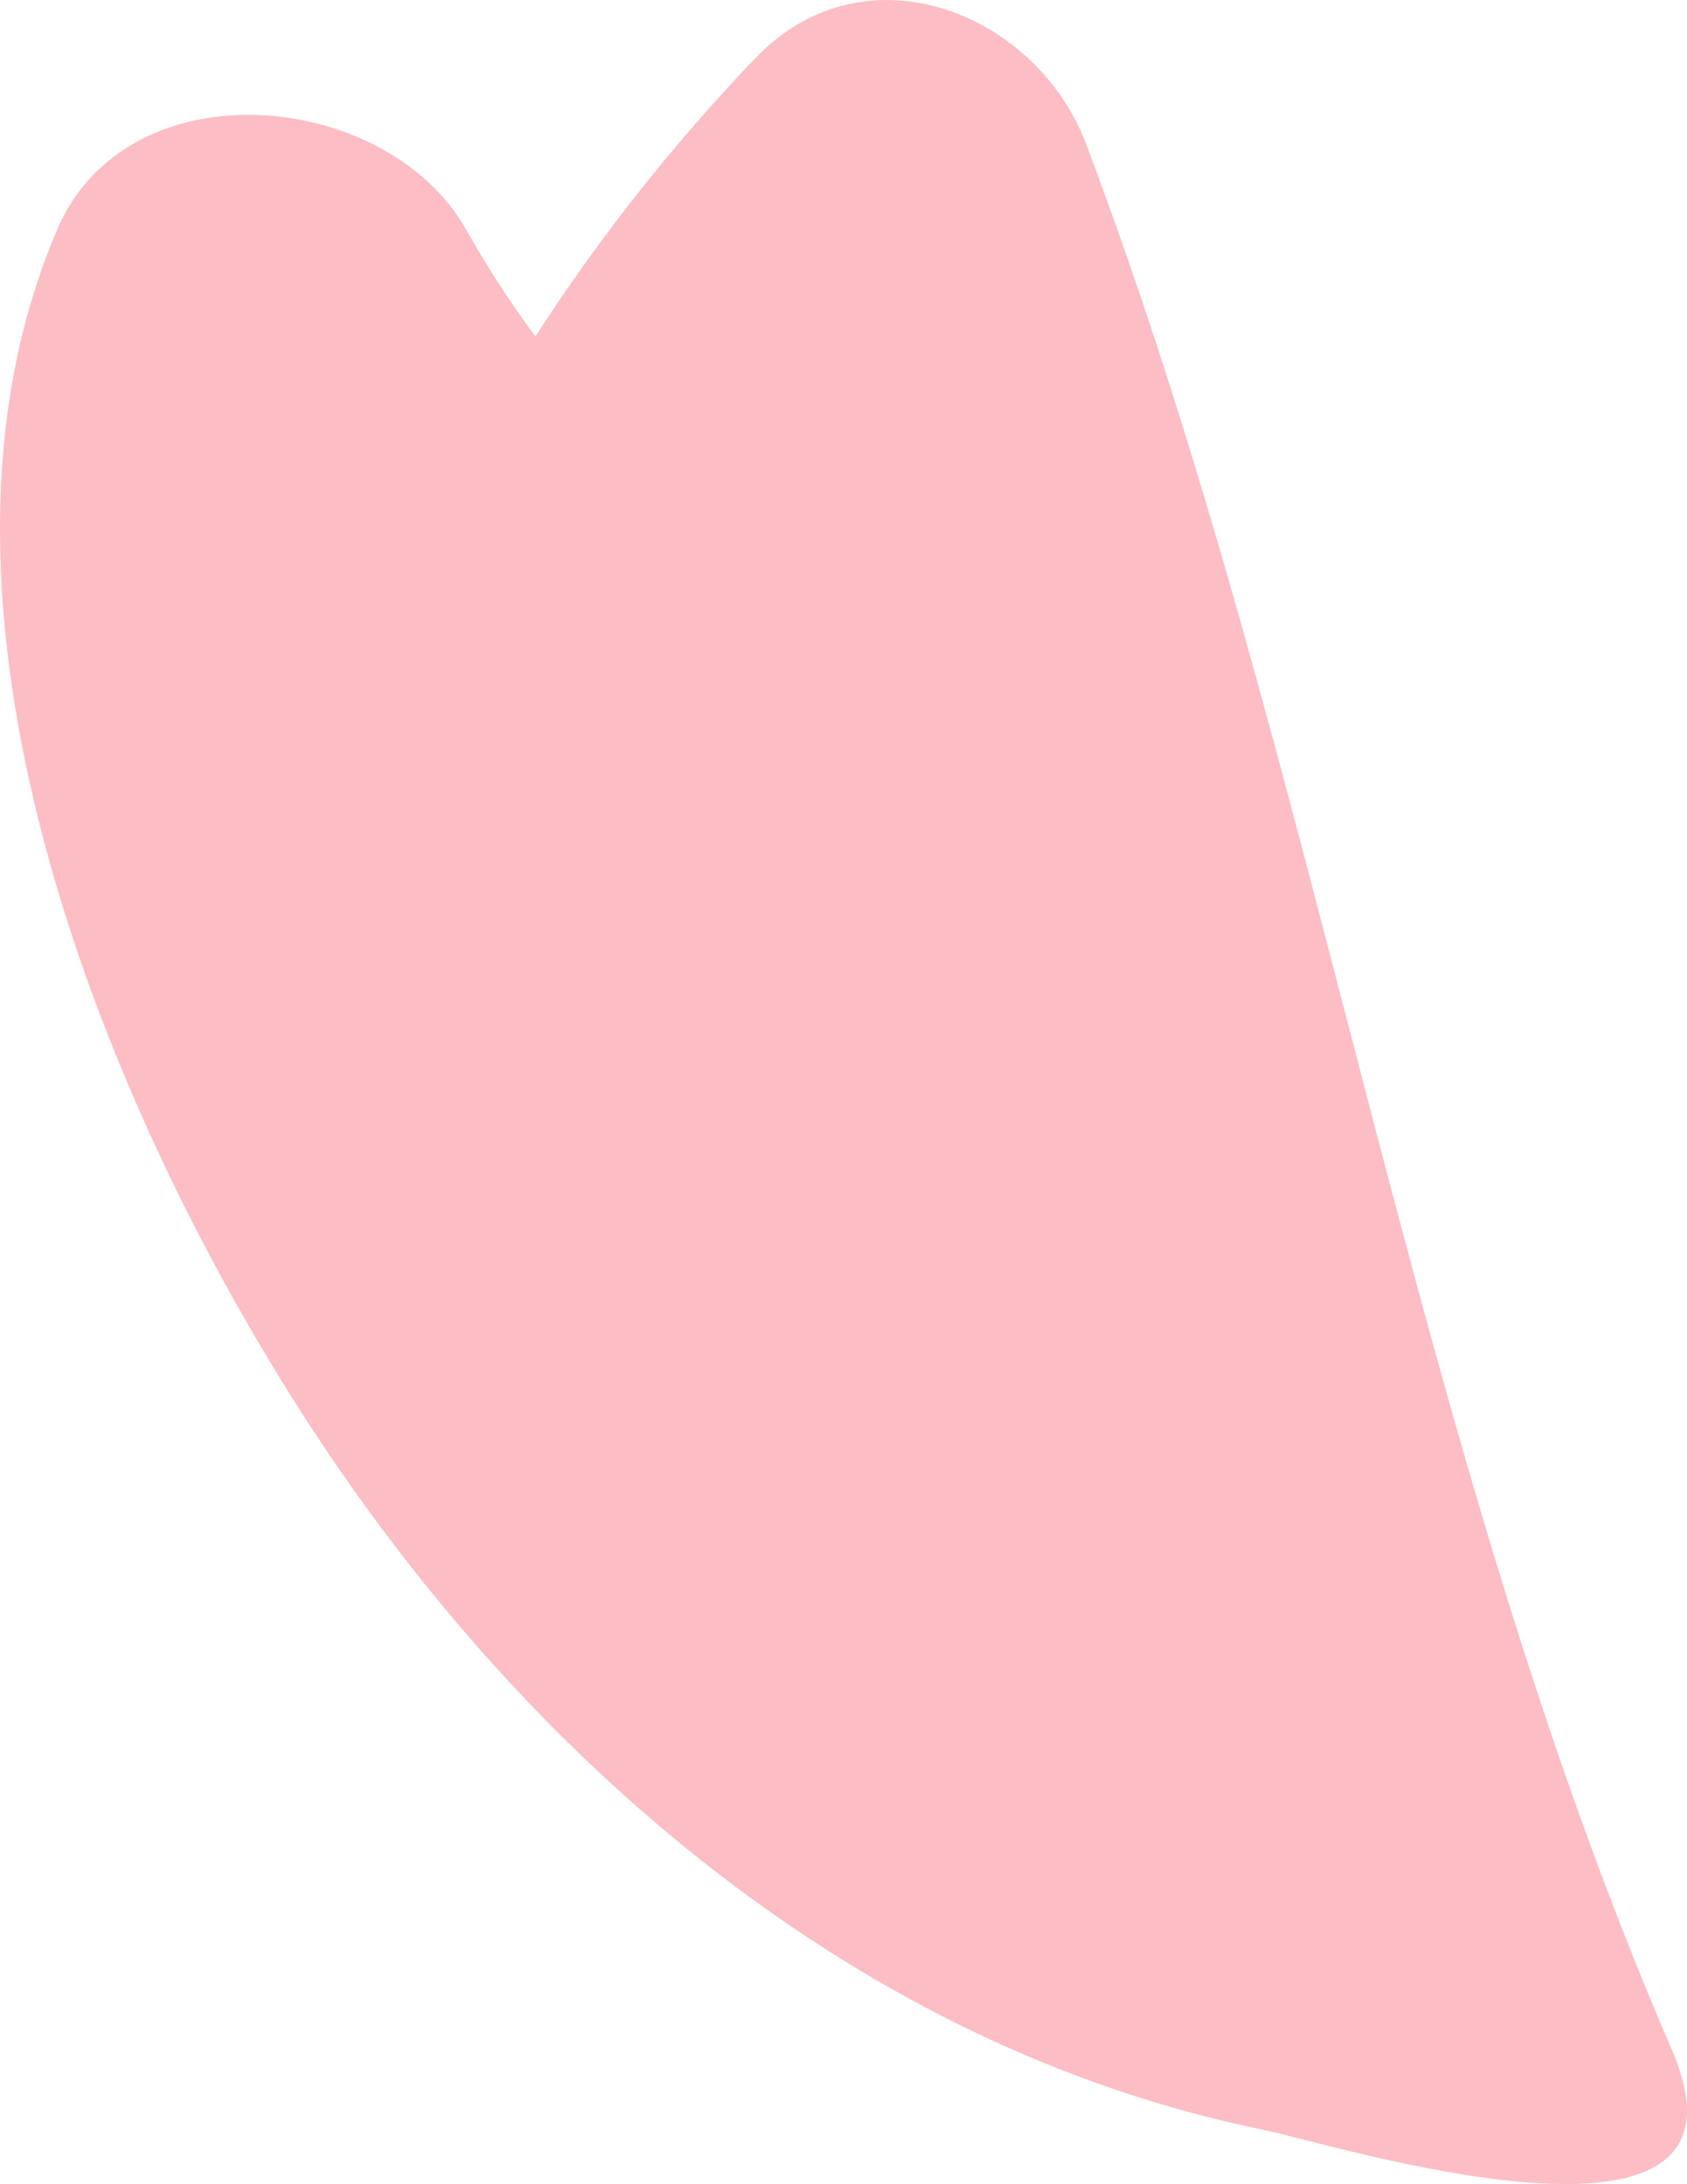 <svg width="17" height="22" viewBox="0 0 17 22" fill="none" xmlns="http://www.w3.org/2000/svg">
<path d="M0.576 2.312C1.293 0.645 3.902 0.904 4.697 2.312C4.911 2.692 5.143 3.05 5.396 3.389C6.051 2.37 6.818 1.414 7.613 0.585C8.722 -0.572 10.448 0.13 10.947 1.455C13.308 7.711 14.195 14.51 16.849 20.651C17.863 22.995 13.459 21.601 12.72 21.45C8.675 20.618 5.363 17.78 3.141 14.386C1.02 11.141 -1.032 6.058 0.576 2.315V2.312Z" fill="#FCBDC4"/>
</svg>

